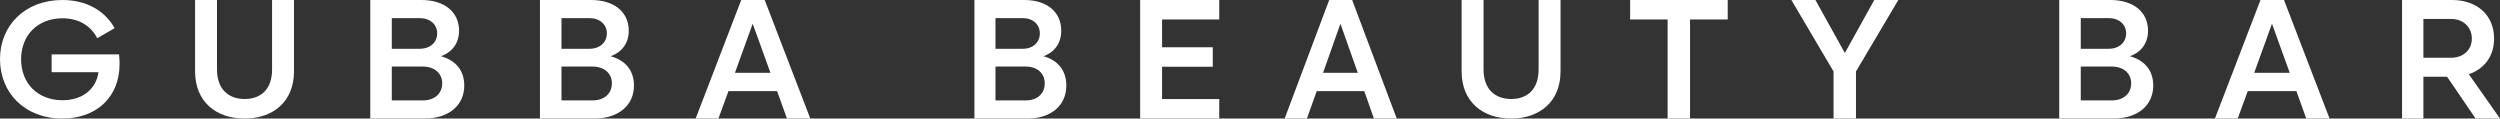 <?xml version="1.0" encoding="UTF-8"?> <svg xmlns="http://www.w3.org/2000/svg" width="1160" height="55" viewBox="0 0 1160 55" fill="none"><rect x="0" y="0" width="1160" height="55" fill="#333333" stroke="none"/><path d="M23.96 25.245V33.51H45.693C44.576 41.474 38.13 46.508 28.976 46.508C17.592 46.508 9.793 38.768 9.793 27.499C9.793 16.229 17.592 8.489 28.976 8.489C36.379 8.489 42.029 11.796 45.134 17.73L53.174 13.073C48.557 4.734 39.801 1.66531e-06 28.897 1.66531e-06C11.782 1.66531e-06 0 11.646 0 27.424C0 43.129 11.544 55 28.897 55C44.974 55 55.483 44.856 55.483 29.752C55.483 28.402 55.402 26.974 55.245 25.245H23.96Z" fill="white"></path><path d="M126.241 32.262C126.241 41.249 121.194 45.936 113.547 45.936C105.897 45.936 100.688 41.249 100.688 32.262V0.003H90.516V33.107C90.516 47.165 100.2 55 113.466 55C126.729 55 136.413 47.165 136.413 33.107V0.003H126.241V32.262Z" fill="white"></path><path d="M196.194 46.593H181.794V30.88H196.194C201.605 30.88 205.182 34.023 205.182 38.657C205.182 43.45 201.605 46.593 196.194 46.593ZM181.794 8.41H194.78C199.524 8.41 202.854 11.315 202.854 15.48C202.854 19.722 199.524 22.629 194.78 22.629H181.794V8.41ZM204.601 26.087C210.013 24.123 213.009 19.881 213.009 14.222C213.009 5.5 206.099 0.003 195.61 0.003H171.805V55H196.943C208.265 55 215.421 48.873 215.421 39.679C215.421 32.922 211.676 28.049 204.601 26.087Z" fill="white"></path><path d="M274.928 46.593H260.529V30.88H274.928C280.34 30.88 283.919 34.023 283.919 38.657C283.919 43.45 280.34 46.593 274.928 46.593ZM260.529 8.41H273.514C278.258 8.41 281.588 11.315 281.588 15.48C281.588 19.722 278.258 22.629 273.514 22.629H260.529V8.41ZM283.336 26.087C288.747 24.123 291.743 19.881 291.743 14.222C291.743 5.5 284.834 0.003 274.345 0.003H250.539V55H275.677C286.999 55 294.159 48.873 294.159 39.679C294.159 32.922 290.411 28.049 283.336 26.087Z" fill="white"></path><path d="M341.01 33.788L349.252 11.002L357.491 33.788H341.01ZM343.925 0.003L322.781 55H333.352L338.014 42.271H360.571L365.15 55H375.972L354.829 0.003H343.925Z" fill="white"></path><path d="M475.978 46.593H461.898V30.88H475.978C481.269 30.88 484.767 34.023 484.767 38.657C484.767 43.45 481.269 46.593 475.978 46.593ZM461.898 8.41H474.595C479.235 8.41 482.489 11.315 482.489 15.48C482.489 19.722 479.235 22.629 474.595 22.629H461.898V8.41ZM484.197 26.087C489.488 24.123 492.417 19.881 492.417 14.222C492.417 5.5 485.662 0.003 475.408 0.003H452.133V55H476.71C487.777 55 494.776 48.873 494.776 39.679C494.776 32.922 491.115 28.049 484.197 26.087Z" fill="white"></path><path d="M529.031 55H565.733V45.965H539.203V30.957H562.723V21.922H539.203V9.035H565.733V1.66531e-06H529.031V55Z" fill="white"></path><path d="M613.9 33.788L621.957 11.002L630.014 33.788H613.9ZM616.748 0.003L596.078 55H606.413L610.971 42.271H633.024L637.501 55H648.08L627.408 0.003H616.748Z" fill="white"></path><path d="M713.917 32.262C713.917 41.249 708.87 45.936 701.223 45.936C693.573 45.936 688.363 41.249 688.363 32.262V0.003H678.191V33.107C678.191 47.165 687.875 55 701.142 55C714.405 55 724.089 47.165 724.089 33.107V0.003H713.917V32.262Z" fill="white"></path><path d="M756.375 9.035H773.773V55H784.178V9.035H801.658V1.66531e-06H756.375V9.035Z" fill="white"></path><path d="M856.011 24.594L842.361 0.003H831.207L850.768 33.157V55H861.173V33.157L880.816 0.003H869.662L856.011 24.594Z" fill="white"></path><path d="M979.874 46.593H965.474V30.88H979.874C985.285 30.88 988.865 34.023 988.865 38.657C988.865 43.45 985.285 46.593 979.874 46.593ZM965.474 8.41H978.46C983.203 8.41 986.533 11.315 986.533 15.48C986.533 19.722 983.203 22.629 978.46 22.629H965.474V8.41ZM988.281 26.087C993.692 24.123 996.689 19.881 996.689 14.222C996.689 5.5 989.779 0.003 979.29 0.003H955.484V55H980.623C991.945 55 999.104 48.873 999.104 39.679C999.104 32.922 995.356 28.049 988.281 26.087Z" fill="white"></path><path d="M1045.96 33.788L1054.2 11.002L1062.44 33.788H1045.96ZM1048.87 0.003L1027.73 55H1038.3L1042.96 42.271H1065.52L1070.1 55H1080.92L1059.78 0.003H1048.87Z" fill="white"></path><path d="M1137.36 26.792H1124.46V8.799H1137.36C1142.77 8.799 1146.93 12.414 1146.93 17.913C1146.93 23.336 1142.77 26.792 1137.36 26.792ZM1145.52 34.415C1152.76 31.979 1157.25 26.085 1157.25 17.913C1157.25 7.073 1149.43 1.66531e-06 1137.69 1.66531e-06H1114.55V55H1124.46V35.593H1135.44L1148.68 55H1160L1145.52 34.415Z" fill="white"></path></svg> 